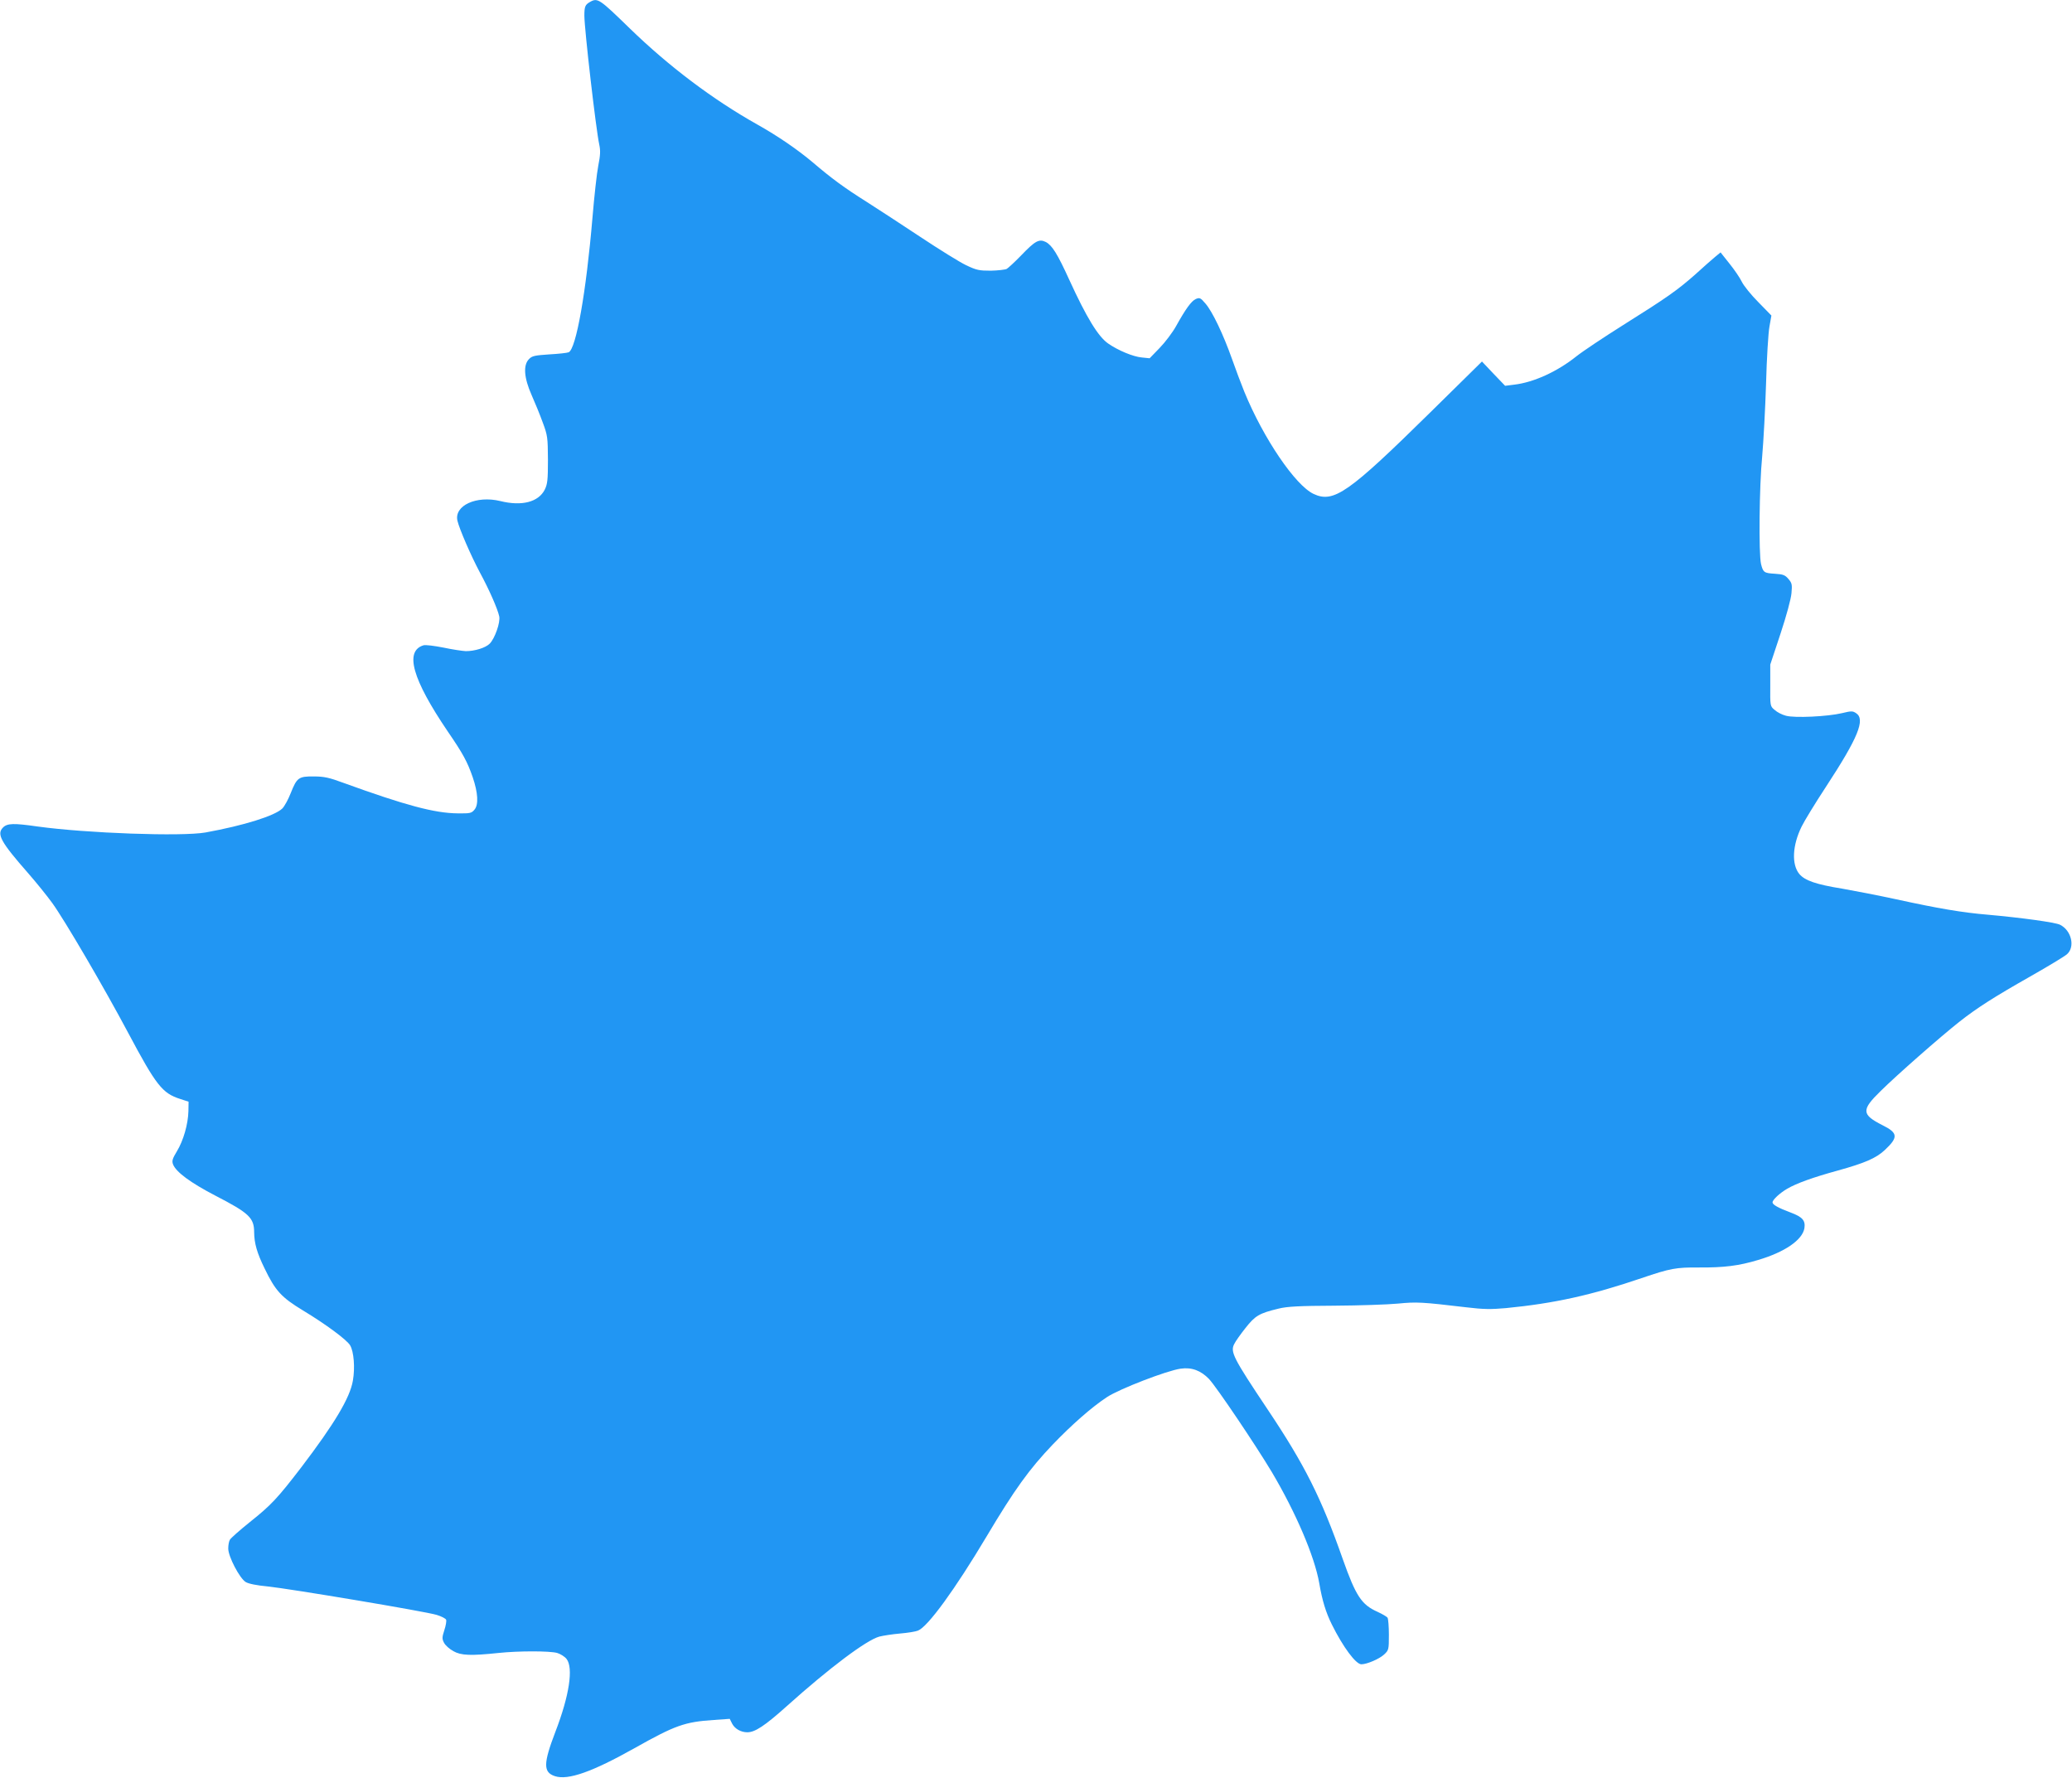 <?xml version="1.0" standalone="no"?>
<!DOCTYPE svg PUBLIC "-//W3C//DTD SVG 20010904//EN"
 "http://www.w3.org/TR/2001/REC-SVG-20010904/DTD/svg10.dtd">
<svg version="1.0" xmlns="http://www.w3.org/2000/svg"
 width="1280pt" height="1098pt" viewBox="0 0 1280 1098"
 preserveAspectRatio="xMidYMid meet">
<g transform="translate(0,1098) scale(0.1,-0.1)"
fill="#2196f3" stroke="none">
<path d="M3645 10968 c-30 -17 -35 -28 -35 -85 0 -82 72 -706 92 -796 8 -37 7
-65 -6 -130 -9 -45 -25 -190 -36 -322 -39 -461 -101 -810 -147 -831 -10 -4
-64 -10 -120 -13 -89 -6 -106 -9 -125 -29 -37 -37 -31 -116 16 -222 21 -47 52
-123 69 -170 30 -80 31 -93 32 -230 0 -126 -3 -150 -20 -185 -39 -76 -141
-103 -274 -70 -148 36 -287 -28 -265 -122 12 -51 84 -217 138 -318 60 -111
110 -226 120 -272 8 -37 -27 -137 -59 -169 -26 -26 -93 -46 -147 -46 -21 1
-83 10 -139 22 -56 11 -111 18 -123 14 -118 -36 -69 -209 150 -532 94 -137
121 -187 154 -282 33 -97 37 -169 12 -200 -19 -23 -26 -25 -104 -24 -142 1
-322 49 -708 189 -86 32 -119 39 -181 39 -94 1 -105 -7 -143 -103 -15 -38 -38
-81 -52 -95 -46 -45 -237 -105 -474 -148 -147 -26 -735 -5 -1039 37 -146 21
-186 20 -212 -6 -41 -41 -16 -88 157 -285 49 -56 115 -138 147 -182 78 -108
320 -522 469 -802 173 -325 211 -373 321 -408 l52 -17 -1 -58 c-2 -81 -31
-182 -71 -248 -28 -46 -32 -60 -24 -81 18 -47 107 -113 261 -193 209 -108 240
-137 240 -227 1 -68 17 -126 65 -224 66 -137 104 -178 236 -258 141 -85 272
-182 292 -216 23 -39 31 -138 17 -218 -18 -106 -113 -265 -320 -537 -146 -190
-185 -232 -317 -337 -62 -50 -118 -99 -123 -109 -6 -10 -10 -34 -10 -54 0 -50
71 -185 108 -207 18 -11 70 -21 134 -27 130 -13 974 -154 1046 -176 29 -9 55
-22 58 -30 3 -8 -2 -37 -11 -64 -14 -44 -15 -53 -2 -78 8 -16 34 -39 58 -52
47 -27 108 -29 279 -11 124 13 315 13 362 0 20 -6 46 -22 58 -37 43 -55 17
-227 -69 -450 -75 -196 -76 -250 -3 -274 81 -27 232 27 492 173 251 141 309
162 489 174 l99 7 15 -30 c17 -32 54 -53 94 -53 47 0 108 40 244 162 263 236
491 407 571 429 24 6 81 15 128 19 47 4 97 12 111 18 61 24 229 255 424 582
172 289 263 415 408 567 118 123 242 232 335 293 77 51 373 165 456 176 68 10
125 -12 175 -64 49 -53 286 -405 388 -575 148 -250 264 -520 293 -687 18 -106
41 -181 78 -255 69 -139 148 -245 182 -245 34 0 111 33 140 60 29 27 30 30 30
122 0 51 -4 98 -8 105 -4 7 -32 23 -62 37 -99 44 -134 97 -215 326 -133 379
-235 582 -464 924 -214 320 -232 356 -206 405 7 15 38 59 69 98 60 76 84 91
205 120 52 13 127 17 346 18 154 1 330 7 392 13 114 11 143 10 421 -23 107
-13 153 -13 245 -5 298 29 529 80 837 185 180 61 213 67 357 66 152 -1 243 10
363 46 166 49 275 124 287 197 7 47 -12 69 -84 96 -78 29 -113 49 -113 63 0
16 44 57 90 84 58 34 161 71 314 113 166 46 235 76 288 125 86 80 84 107 -13
155 -130 66 -131 94 -11 211 99 98 369 335 484 426 109 86 215 154 441 282
109 62 210 123 225 136 53 45 29 148 -42 183 -29 15 -244 44 -446 62 -157 13
-309 39 -565 95 -110 24 -261 53 -335 66 -161 26 -230 50 -264 90 -49 58 -44
177 14 294 16 33 83 143 150 245 199 304 245 417 186 455 -21 14 -29 14 -87 0
-88 -21 -292 -31 -346 -16 -24 6 -55 22 -70 36 -28 23 -28 24 -27 152 l0 128
63 190 c37 112 65 215 68 251 5 53 3 63 -19 88 -20 24 -33 29 -83 32 -67 4
-73 8 -86 60 -15 64 -11 483 7 664 8 91 19 293 24 450 4 157 14 316 21 353
l12 68 -80 82 c-45 45 -91 102 -103 127 -12 25 -47 76 -77 113 l-54 68 -34
-28 c-18 -15 -73 -63 -121 -107 -112 -99 -176 -144 -447 -314 -119 -75 -250
-162 -290 -194 -118 -94 -263 -160 -383 -174 l-56 -7 -72 75 -71 75 -322 -317
c-503 -495 -594 -559 -718 -501 -113 53 -310 343 -428 631 -19 47 -54 139 -77
205 -53 149 -120 291 -164 341 -30 35 -35 37 -59 27 -28 -13 -63 -62 -122
-168 -21 -38 -67 -99 -101 -134 l-62 -64 -49 5 c-53 5 -145 43 -207 86 -62 43
-134 161 -241 395 -72 158 -105 211 -144 232 -42 21 -66 8 -155 -85 -38 -39
-77 -75 -87 -81 -10 -5 -55 -10 -98 -11 -72 0 -88 3 -153 34 -40 19 -167 98
-283 175 -115 76 -266 175 -334 218 -135 85 -214 143 -330 242 -91 77 -216
163 -341 233 -278 156 -549 361 -790 595 -187 182 -198 190 -245 163z"/>
</g>
</svg>
